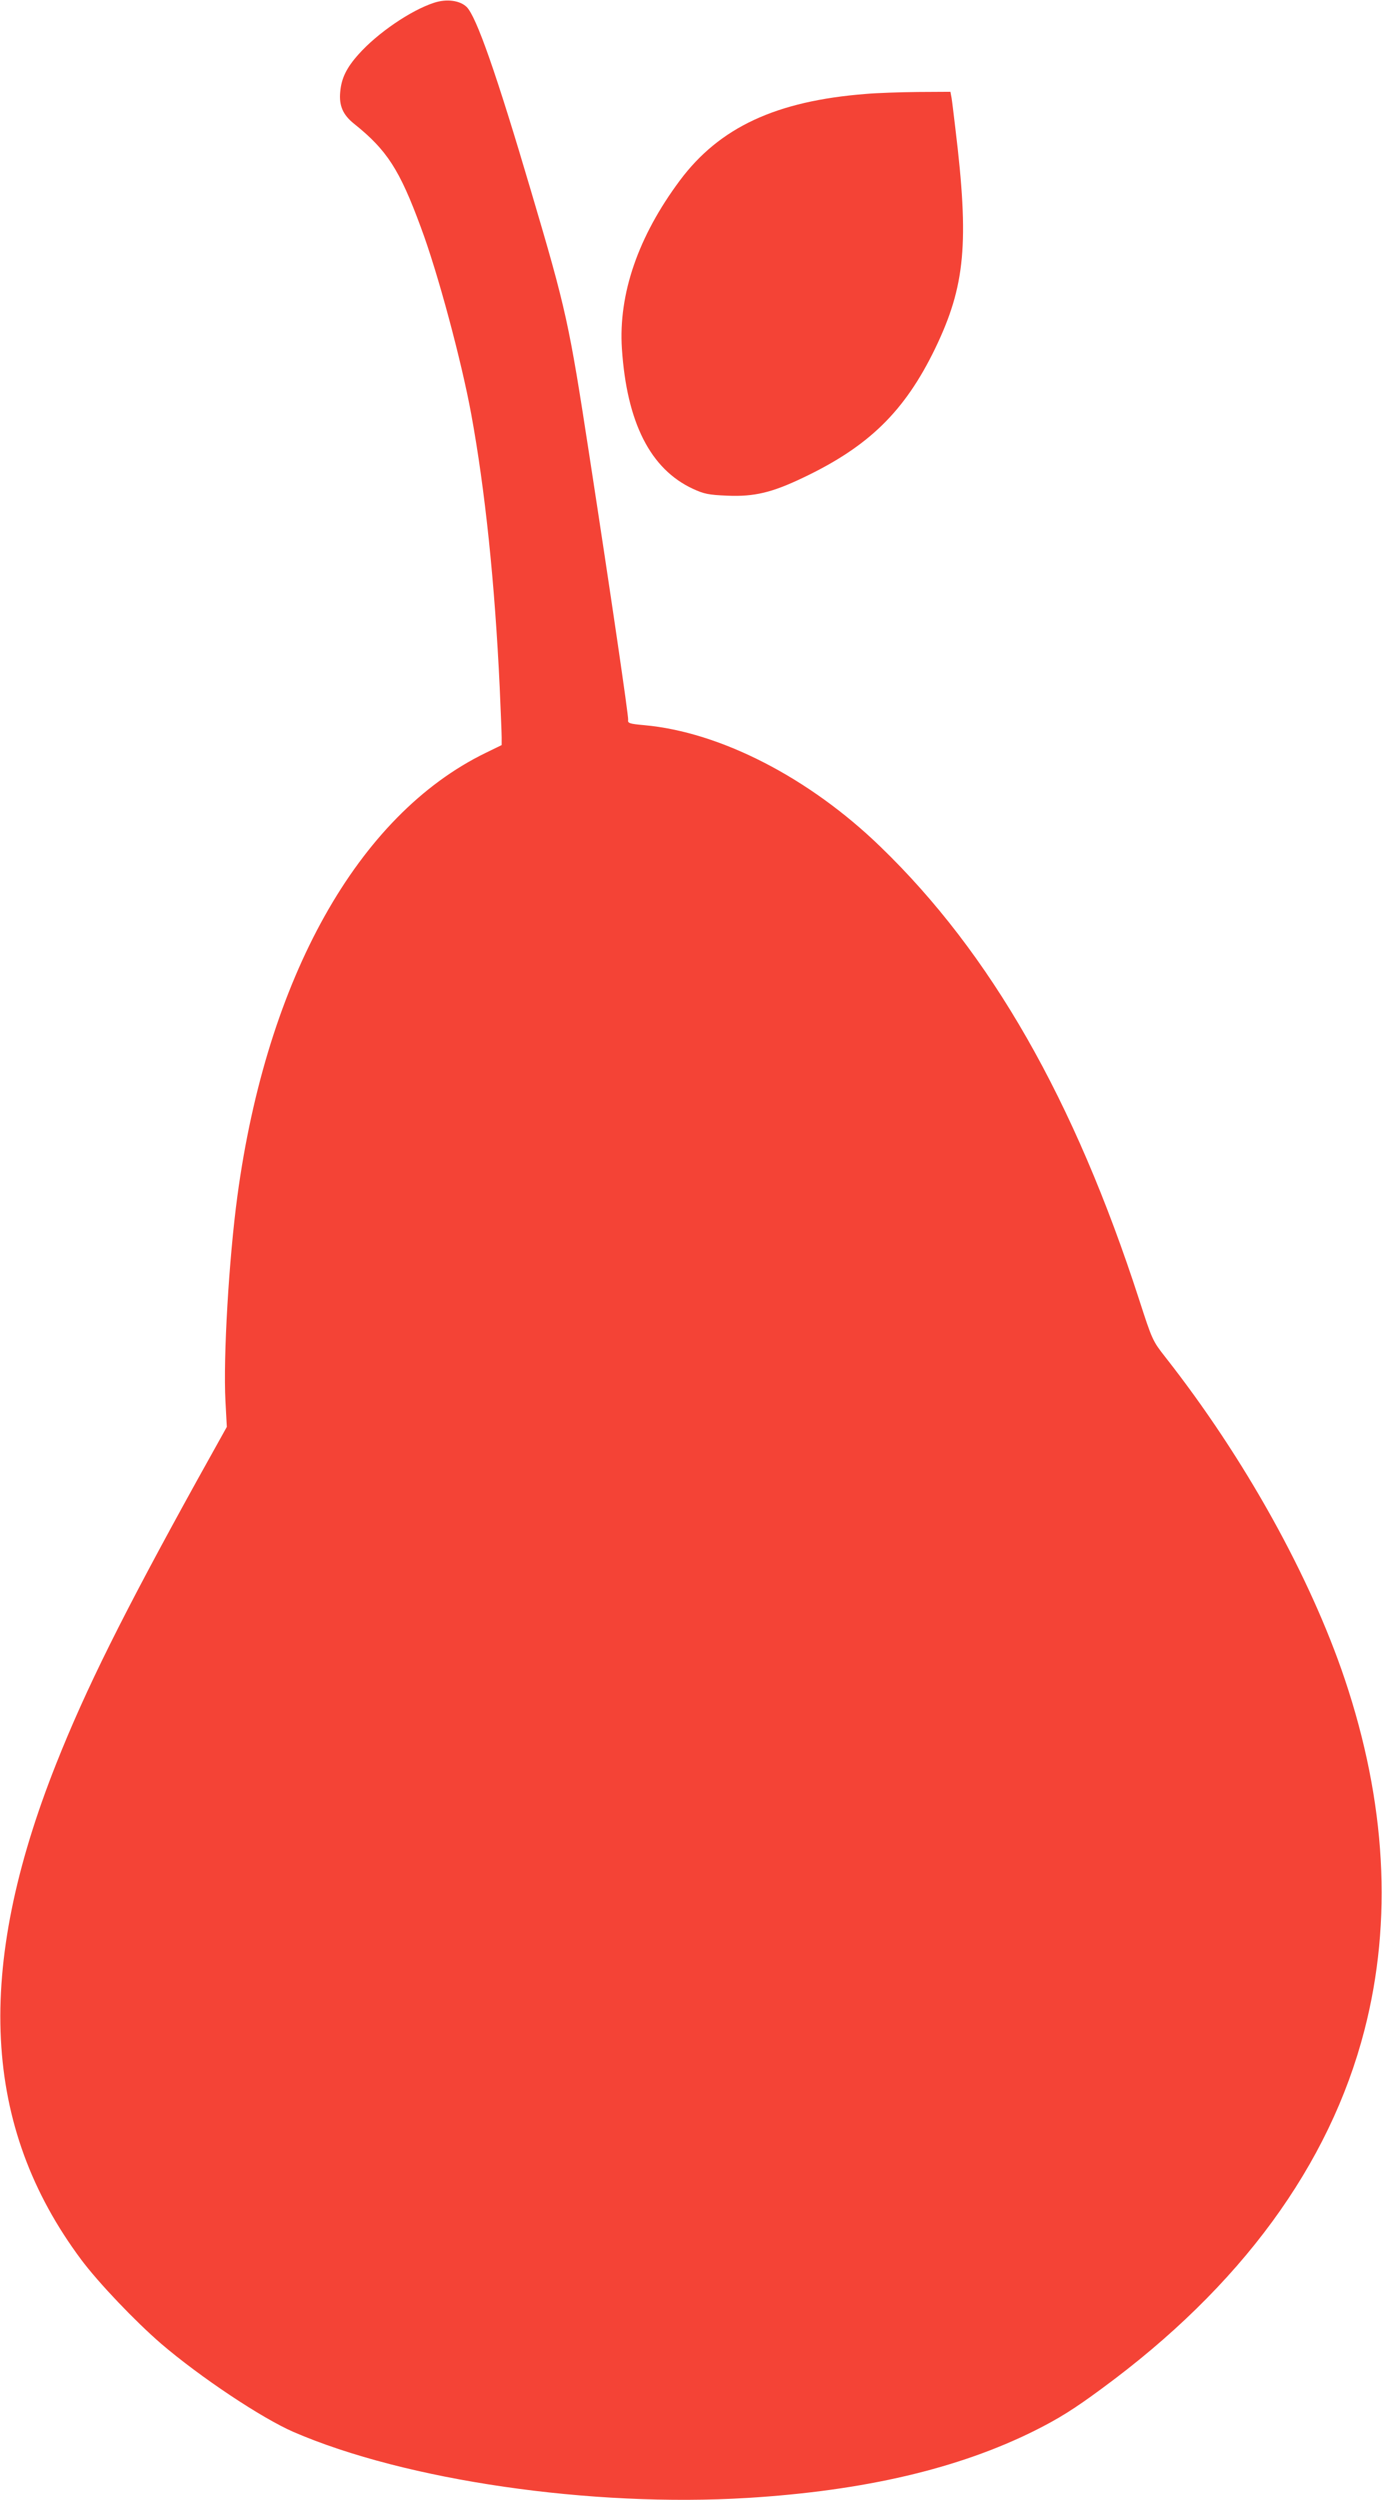 <?xml version="1.0" standalone="no"?>
<!DOCTYPE svg PUBLIC "-//W3C//DTD SVG 20010904//EN"
 "http://www.w3.org/TR/2001/REC-SVG-20010904/DTD/svg10.dtd">
<svg version="1.0" xmlns="http://www.w3.org/2000/svg"
 width="708pt" height="1280pt" viewBox="0 0 708 1280"
 preserveAspectRatio="xMidYMid meet">
<g transform="translate(0,1280) scale(0.1,-0.1)"
fill="#f44336" stroke="none">
<path d="M2224 12786 c-120 -39 -291 -156 -387 -264 -62 -69 -88 -123 -94
-192 -7 -71 14 -118 70 -163 169 -135 234 -235 343 -531 87 -232 208 -684 258
-956 71 -387 121 -865 146 -1400 5 -118 10 -233 10 -255 l0 -40 -82 -40 c-654
-318 -1121 -1152 -1272 -2270 -43 -319 -73 -823 -61 -1050 l7 -131 -152 -273
c-381 -689 -570 -1069 -721 -1449 -421 -1058 -380 -1862 127 -2542 89 -119
276 -315 409 -430 201 -172 515 -381 678 -452 575 -249 1527 -387 2327 -338
600 37 1080 150 1470 344 124 62 204 112 346 217 710 521 1166 1143 1344 1834
145 561 111 1167 -101 1798 -178 528 -515 1134 -918 1647 -66 84 -68 88 -135
295 -332 1025 -760 1774 -1327 2321 -365 353 -820 586 -1209 621 -77 7 -85 10
-82 28 2 19 -85 615 -199 1355 -104 677 -117 739 -298 1350 -178 603 -281 897
-331 945 -35 33 -102 42 -166 21z"/>
<path d="M4435 12319 c-459 -36 -749 -171 -952 -443 -214 -287 -315 -581 -297
-861 25 -379 146 -617 364 -718 57 -26 79 -31 176 -35 138 -6 229 16 388 92
337 160 521 340 677 662 154 320 175 538 103 1129 -8 66 -16 135 -19 153 l-6
32 -167 -1 c-92 -1 -212 -5 -267 -10z"/>
</g>
</svg>

